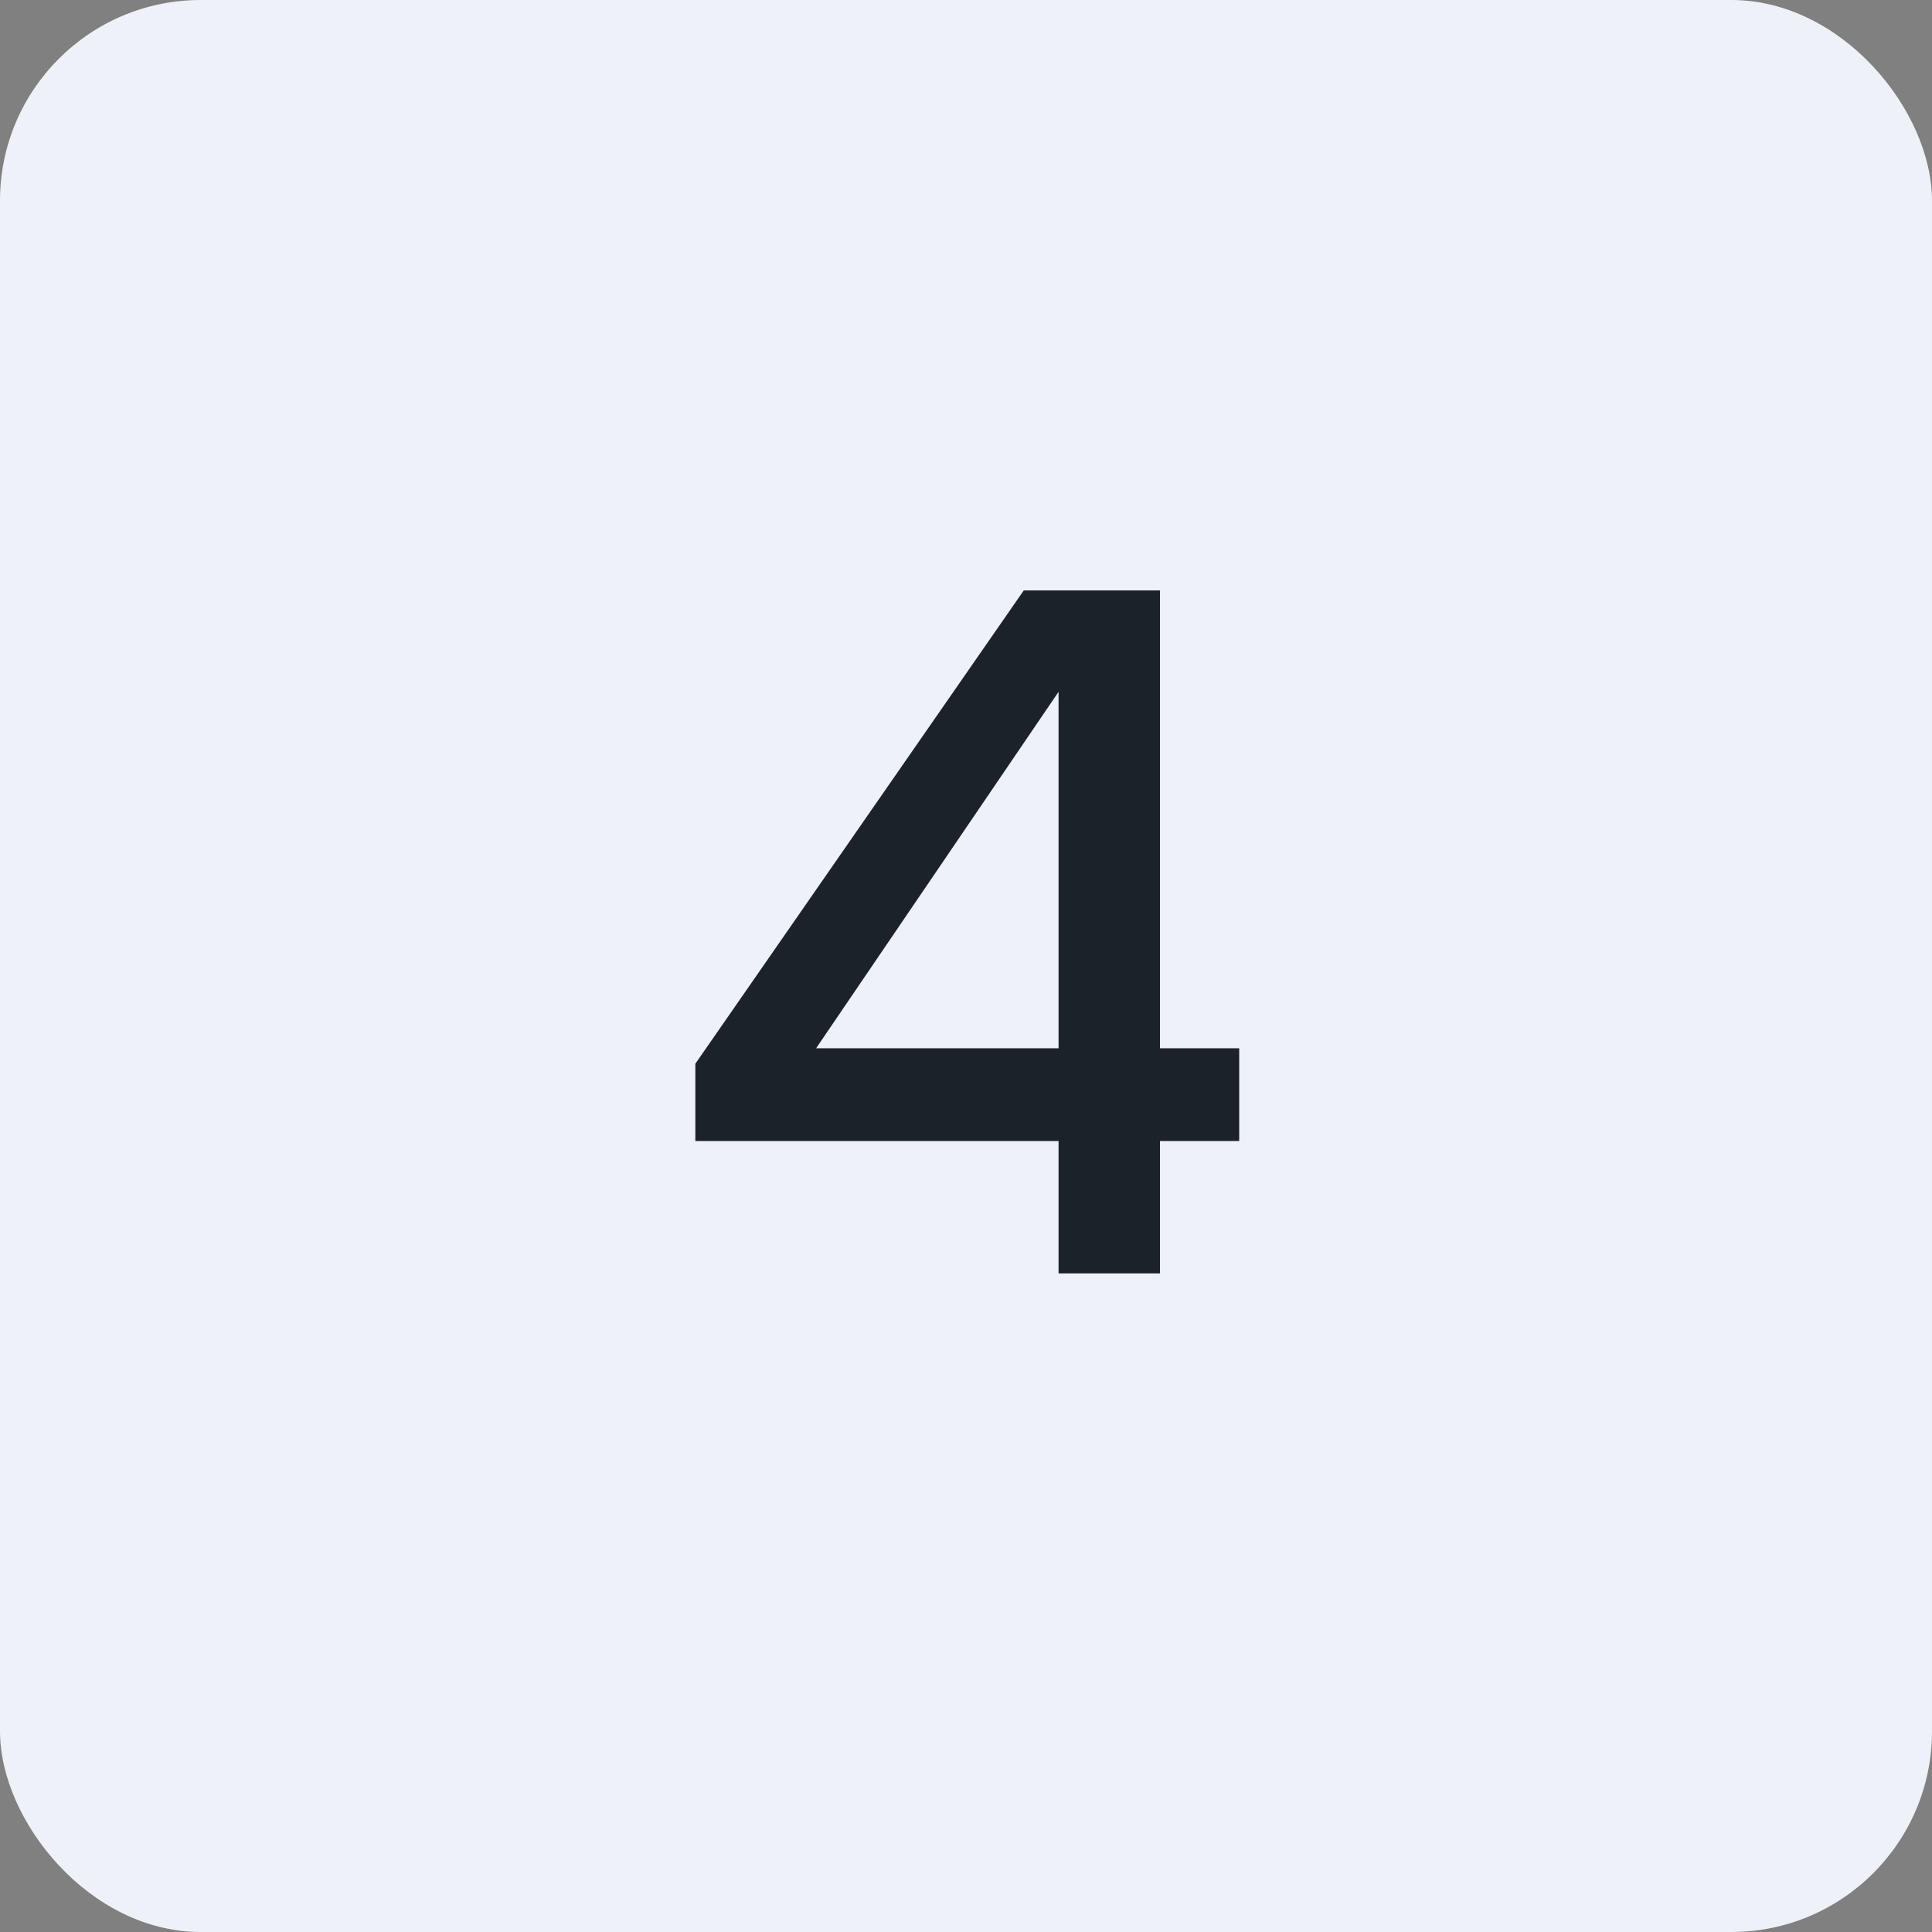 <svg width="44" height="44" viewBox="0 0 44 44" fill="none" xmlns="http://www.w3.org/2000/svg">
<rect x="0" y="0" width="44" height="44" fill="#808080" stroke="none"/>
<rect width="44" height="44" rx="4.571" fill="#EEF1F8"/>
<path d="M24.108 29V25.986H15.836V24.226L23.316 13.446H26.418V23.874H28.222V25.986H26.418V29H24.108ZM18.586 23.874H24.108V15.756L18.586 23.874Z" fill="#1B2328"/>
</svg>
